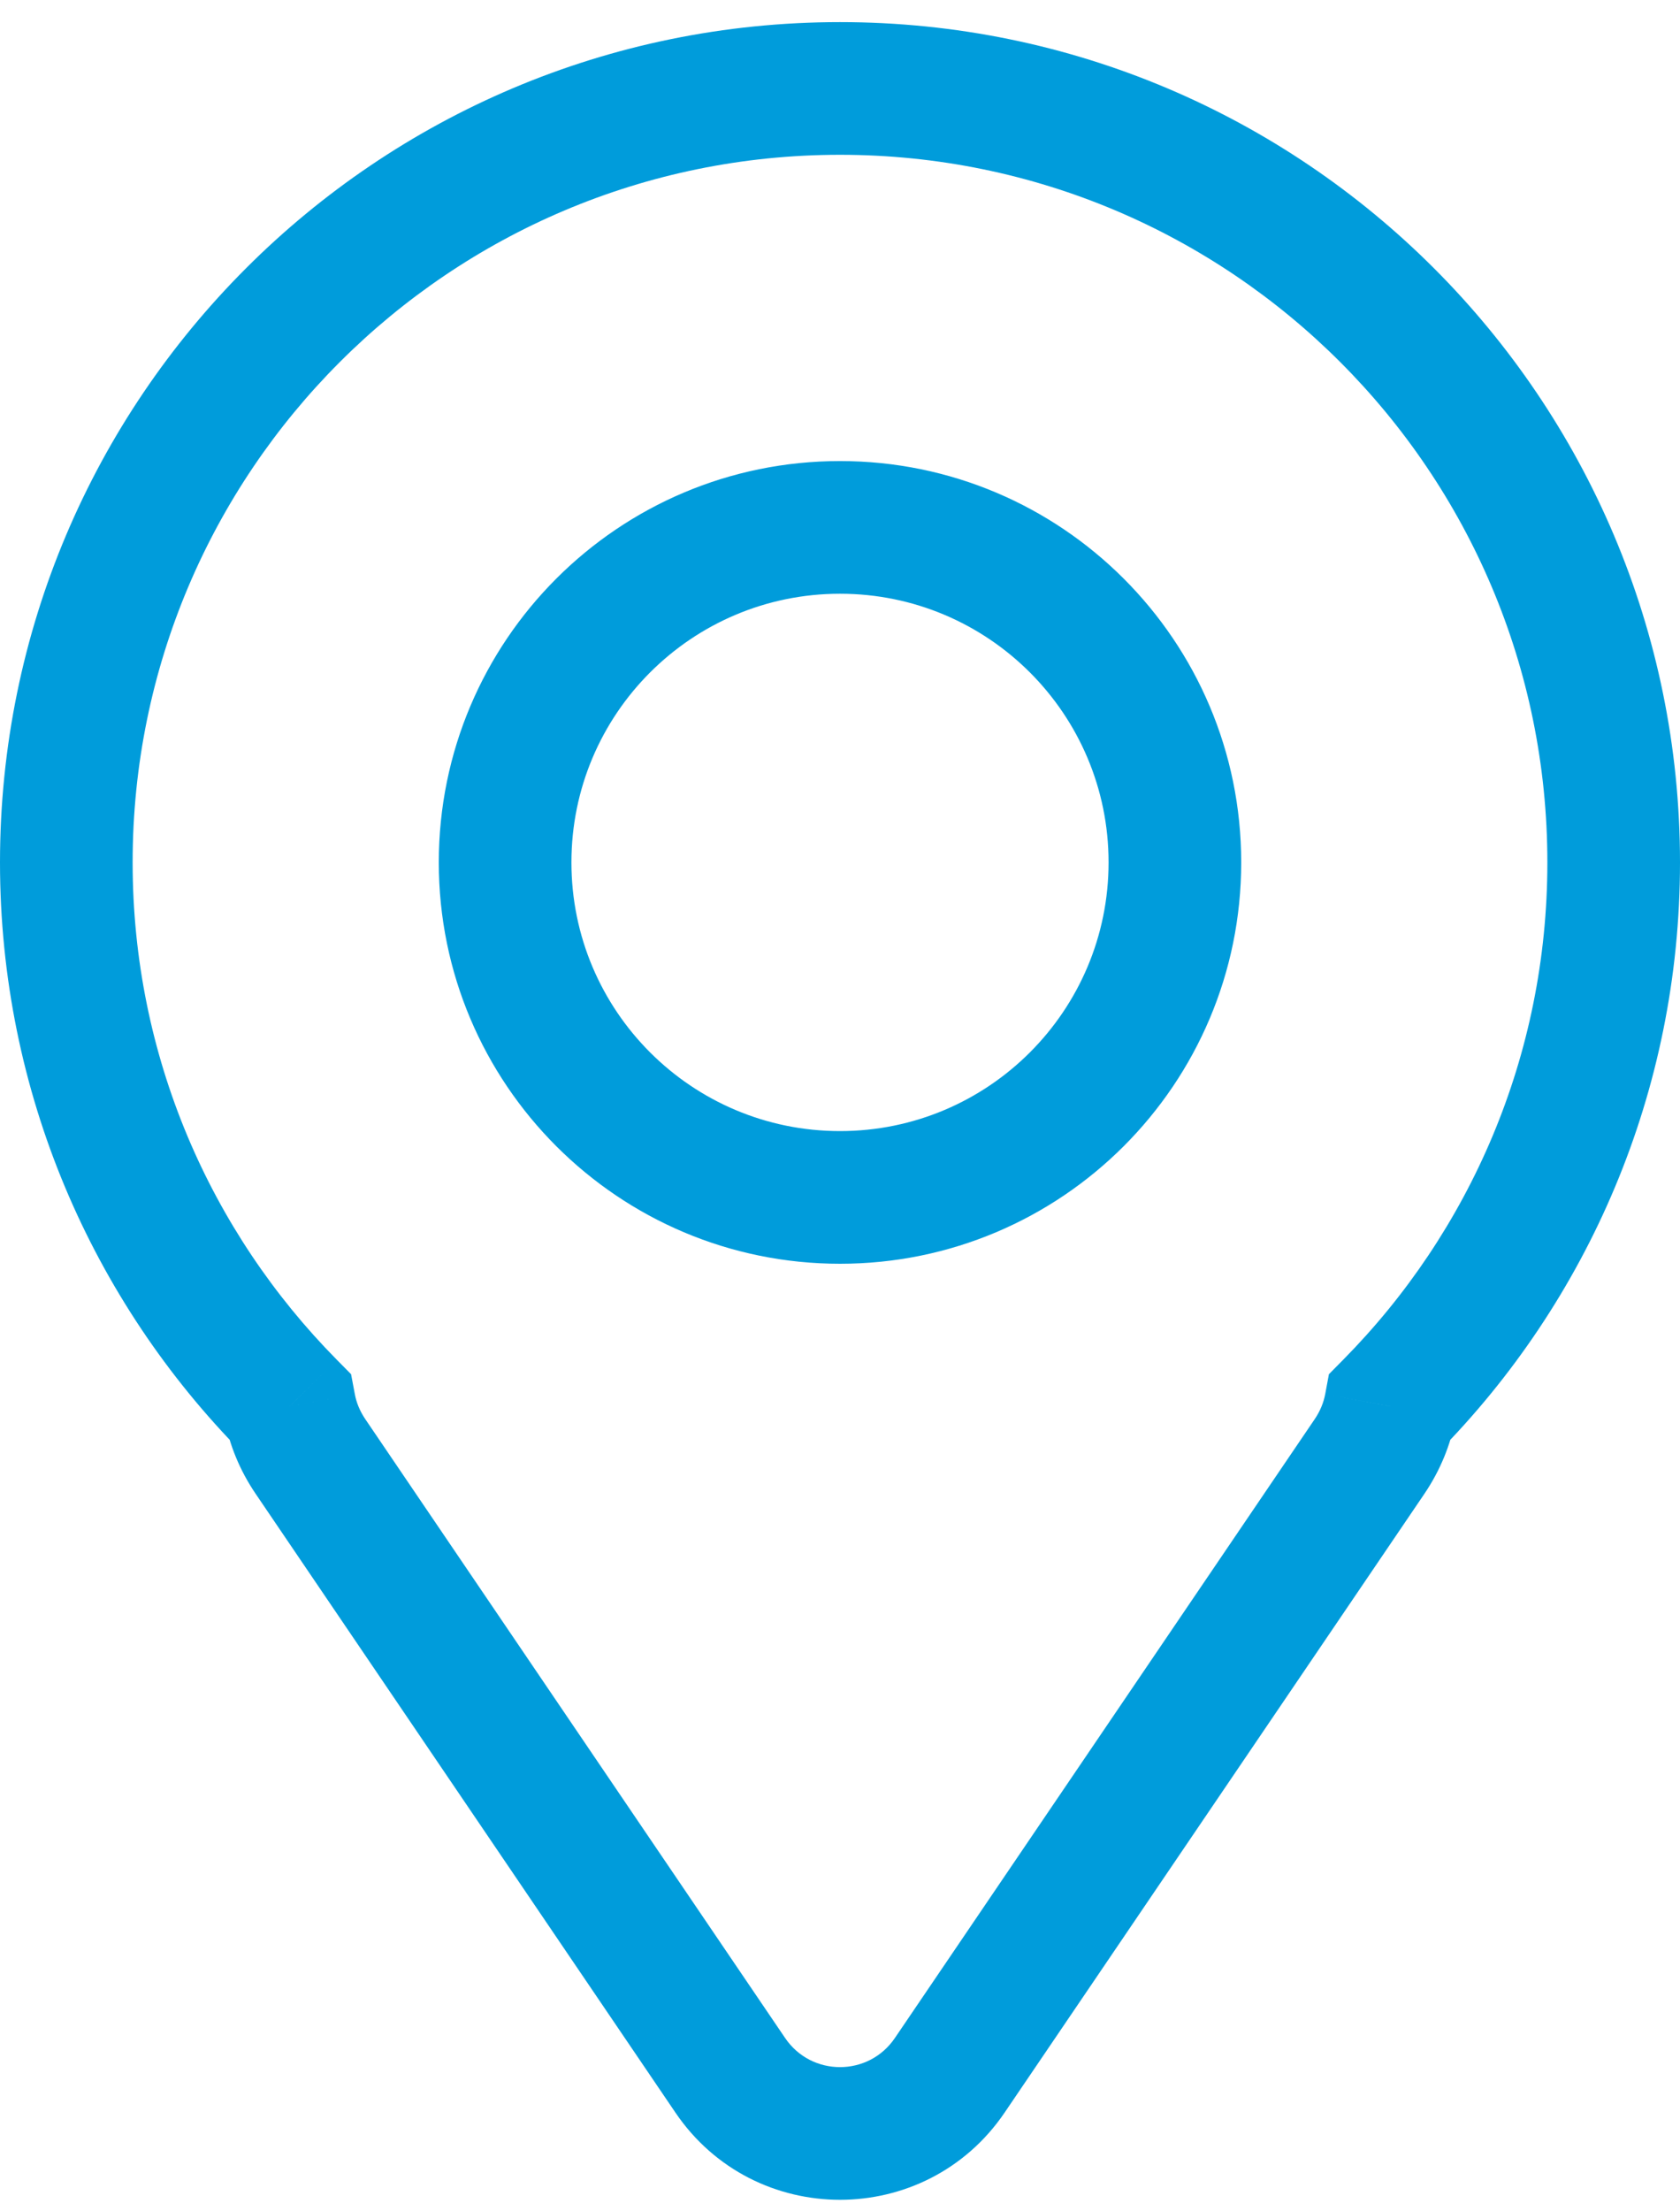 <svg width="38" height="50" viewBox="0 0 38 50" fill="none" xmlns="http://www.w3.org/2000/svg">
<path d="M31.449 31.799L30.382 30.745L30.059 31.072L29.975 31.522L31.449 31.799ZM30.976 32.935L32.218 33.777L30.976 32.935ZM21.482 46.924L20.241 46.082V46.082L21.482 46.924ZM16.518 46.924L15.277 47.767H15.277L16.518 46.924ZM7.024 32.935L5.783 33.777H5.783L7.024 32.935ZM6.551 31.8L8.026 31.523L7.941 31.072L7.618 30.745L6.551 31.8ZM32.516 32.854C35.905 29.424 38 24.705 38 19.5H35C35 23.884 33.239 27.854 30.382 30.745L32.516 32.854ZM32.218 33.777C32.579 33.244 32.812 32.666 32.923 32.077L29.975 31.522C29.94 31.708 29.865 31.901 29.735 32.092L32.218 33.777ZM22.724 47.767L32.218 33.777L29.735 32.092L20.241 46.082L22.724 47.767ZM15.277 47.767C17.062 50.397 20.938 50.397 22.724 47.767L20.241 46.082C19.646 46.959 18.354 46.959 17.759 46.082L15.277 47.767ZM5.783 33.777L15.277 47.767L17.759 46.082L8.265 32.092L5.783 33.777ZM5.077 32.077C5.188 32.667 5.421 33.244 5.783 33.777L8.265 32.092C8.135 31.901 8.06 31.708 8.026 31.523L5.077 32.077ZM0 19.5C0 24.705 2.095 29.424 5.484 32.854L7.618 30.745C4.761 27.854 3 23.884 3 19.5H0ZM19 0.5C8.507 0.5 0 9.007 0 19.5H3C3 10.663 10.163 3.5 19 3.5V0.5ZM38 19.5C38 9.007 29.493 0.5 19 0.5V3.5C27.837 3.5 35 10.663 35 19.5H38ZM25.075 19.5C25.075 22.855 22.355 25.575 19 25.575V28.575C24.012 28.575 28.075 24.512 28.075 19.5H25.075ZM19 13.425C22.355 13.425 25.075 16.145 25.075 19.5H28.075C28.075 14.488 24.012 10.425 19 10.425V13.425ZM12.925 19.5C12.925 16.145 15.645 13.425 19 13.425V10.425C13.988 10.425 9.925 14.488 9.925 19.5H12.925ZM19 25.575C15.645 25.575 12.925 22.855 12.925 19.5H9.925C9.925 24.512 13.988 28.575 19 28.575V25.575Z" fill="#009CDB"/>
</svg>

